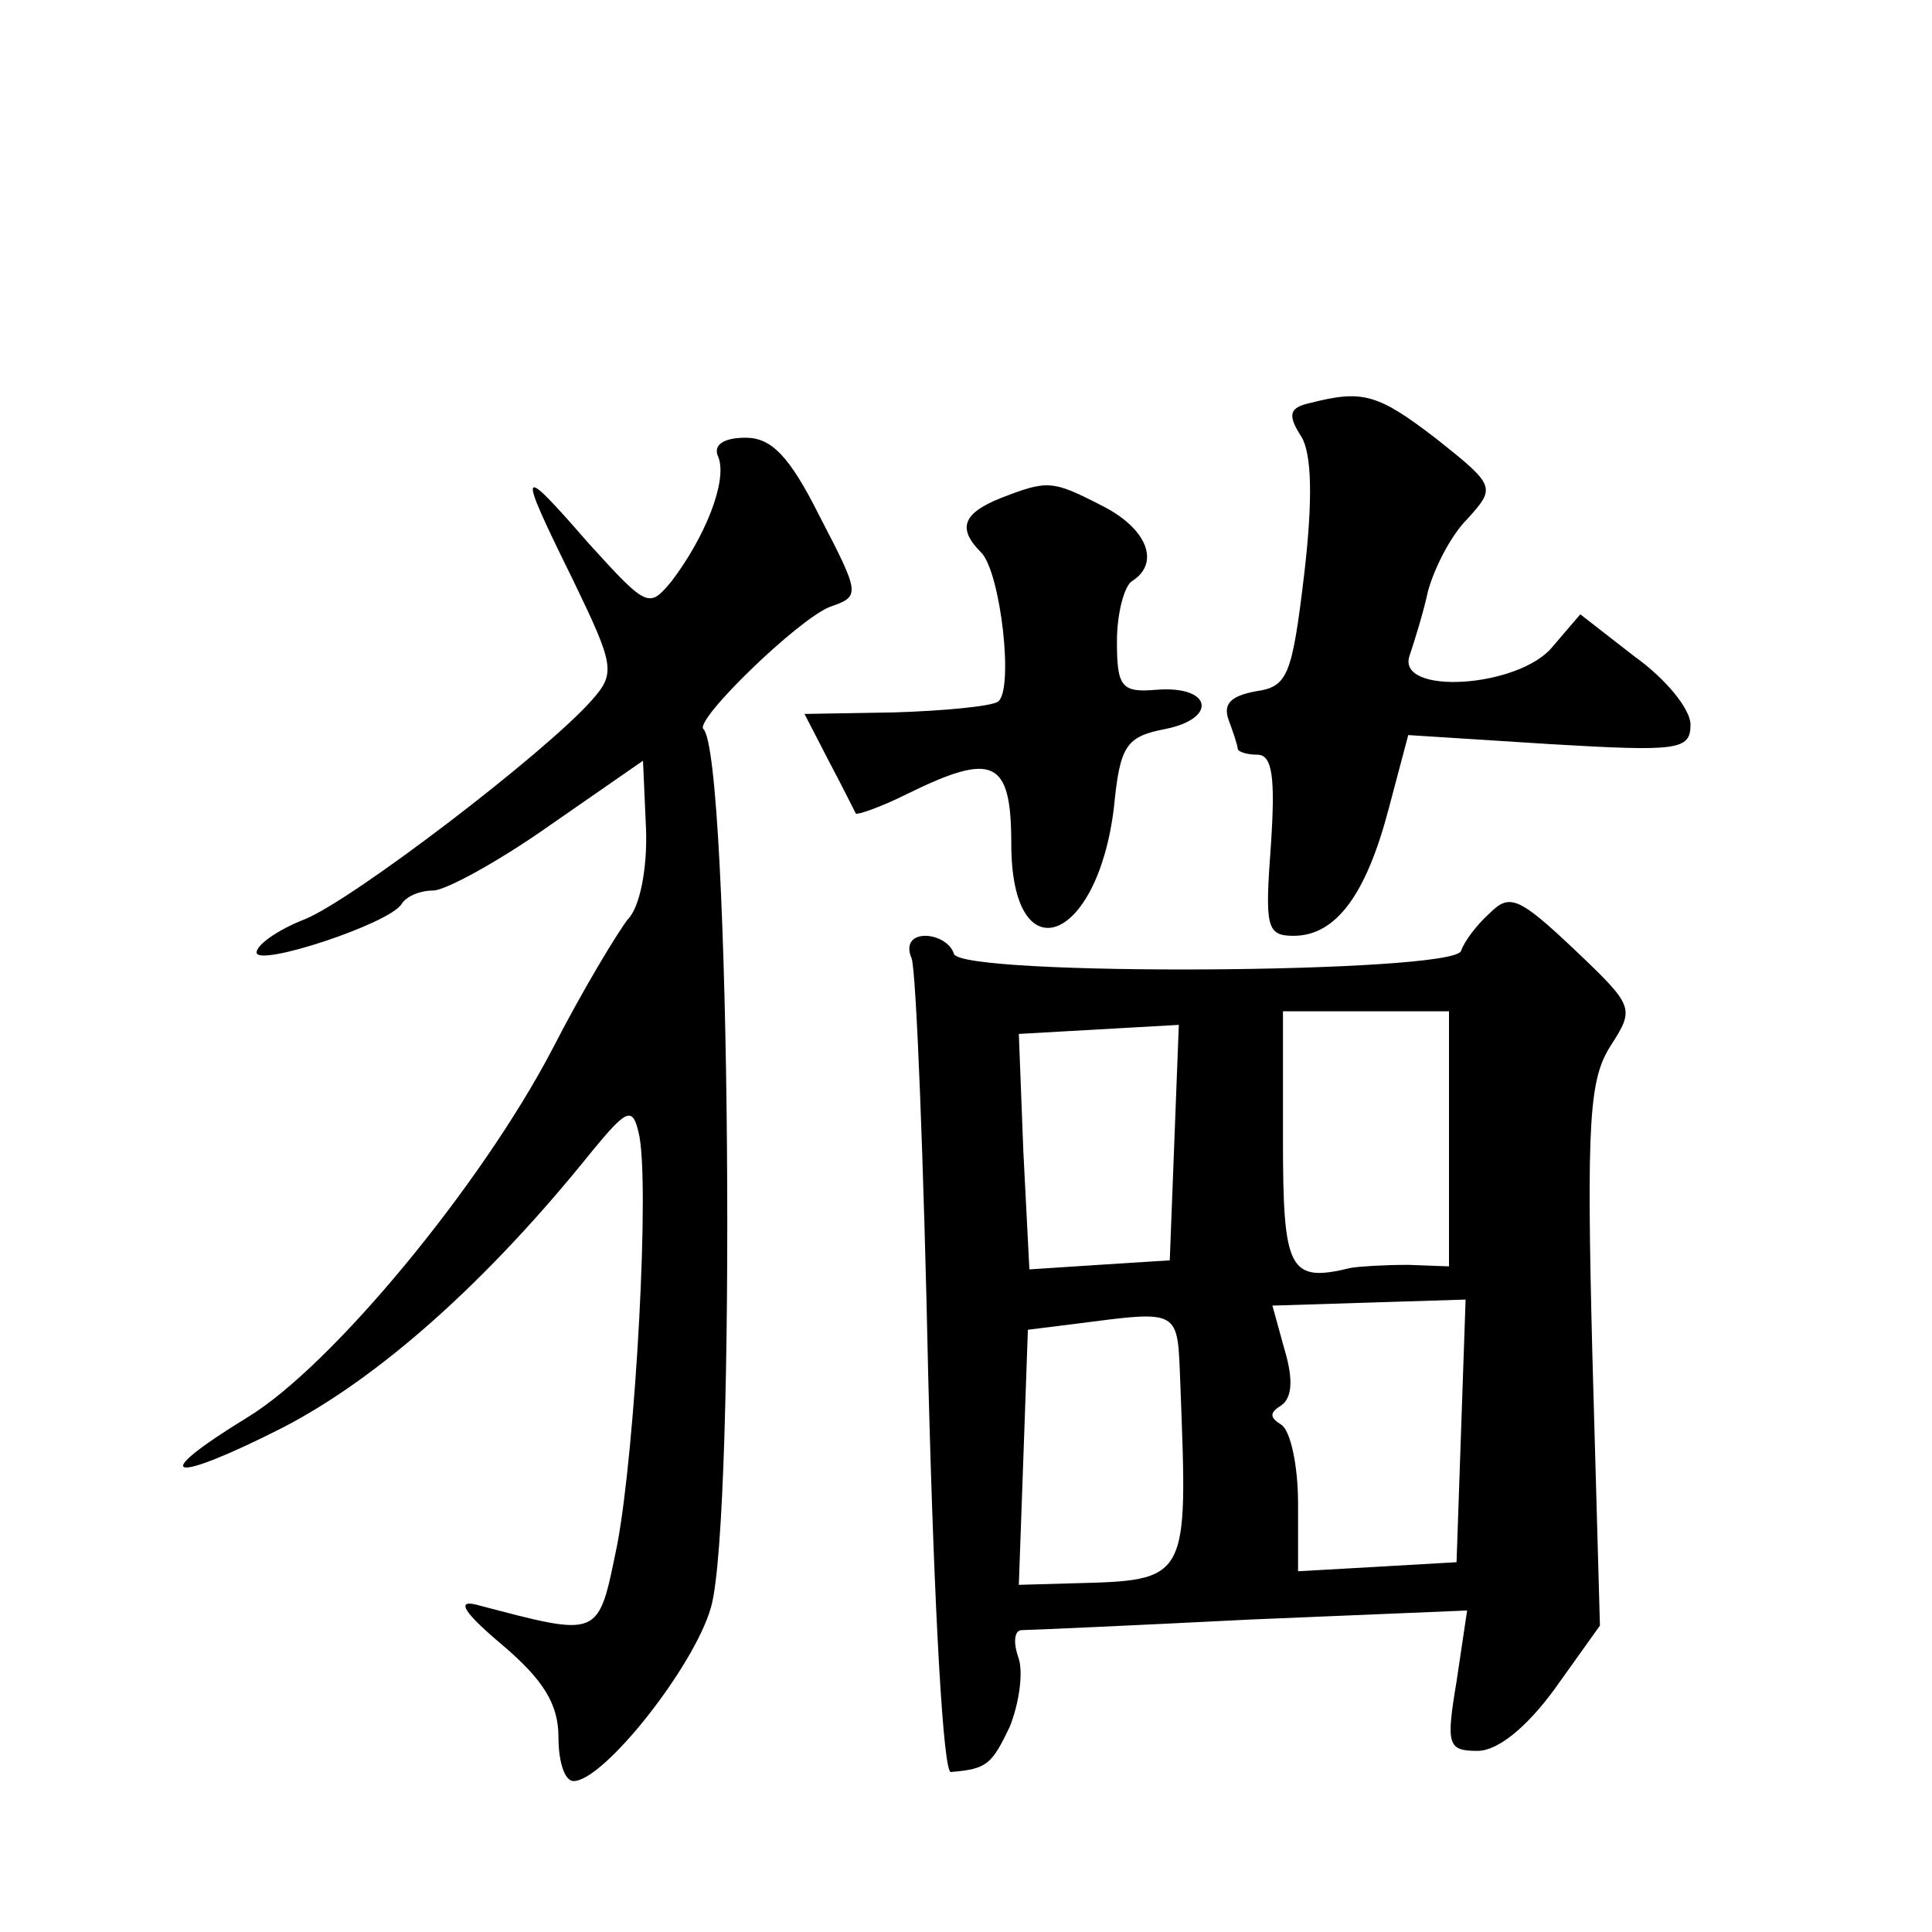 <?xml version="1.0" standalone="no"?>
<!DOCTYPE svg PUBLIC "-//W3C//DTD SVG 20010904//EN"
 "http://www.w3.org/TR/2001/REC-SVG-20010904/DTD/svg10.dtd">
<svg version="1.0" xmlns="http://www.w3.org/2000/svg"
 width="128pt" height="128pt" viewBox="0 0 128 128"
 preserveAspectRatio="xMidYMid meet">
<g transform="translate(0,128) scale(0.1,-0.1)"
fill="#0" stroke="none">
<path d="M868 1013 c-14 -3 -15 -8 -6 -22 7 -11 8 -41 2 -92 -8 -67 -11 -74 -32
-77 -16 -3 -22 -8 -18 -19 3 -8 6 -17 6 -19 0 -2 6 -4 13 -4 10 0 12 -15 9 -60
-4 -54 -3 -60 15 -60 28 0 48 27 63 84 l13 49 94 -6 c85 -5 93 -4 93 13 0 10 -16
30 -37 45 l-36 28 -18 -21 c-22 -28 -105 -33 -95 -6 3 9 9 28 12 42 4 15 15 37
26 48 19 21 19 22 -20 53 -39 30 -49 33 -84 24z M476 977 c6 -16 -9 -53 -31 -82
-15 -18 -16 -18 -55 25 -47 54 -48 52 -10 -25 27 -56 28 -61 12 -79 -31 -35 -158
-132 -190 -145 -18 -7 -32 -17 -32 -22 0 -10 88 19 96 32 3 5 12 9 21 9 8 0 43
19 77 43 l62 43 2 -45 c1 -26 -4 -52 -12 -60 -7 -9 -30 -47 -50 -86 -47 -90 -146
-210 -202 -244 -67 -41 -52 -45 23 -7 64 33 136 97 205 183 23 28 27 30 31 13 8
-30 -2 -209 -14 -273 -13 -63 -10 -62 -94 -40 -13 3 -7 -6 18 -27 27 -23 37 -39
37 -61 0 -16 4 -29 10 -29 20 0 80 76 91 115 17 58 13 565 -5 582 -6 6 63 73 84
81 20 7 20 8 -7 60 -20 40 -32 52 -49 52 -15 0 -22 -5 -18 -13z M663 950 c-25 -10
-29 -20 -13 -36 13 -13 22 -92 11 -99 -5 -3 -36 -6 -69 -7 l-59 -1 16 -31 c9 -17
17 -33 18 -35 1 -1 16 4 34 13 57 28 69 23 69 -33 0 -87 57 -67 68 24 4 41 8 47
34 52 35 7 31 29 -6 26 -23 -2 -26 2 -26 32 0 19 5 37 10 40 19 12 10 35 -20 50
-33 17 -36 17 -67 5z M987 675 c-9 -8 -17 -19 -19 -25 -5 -15 -331 -17 -336 -2
-2 7 -11 12 -19 12 -9 0 -13 -6 -9 -15 3 -9 8 -134 11 -278 4 -157 10 -262 15 -261
24 2 27 5 39 30 6 15 9 35 6 45 -4 11 -3 19 2 19 4 0 72 3 151 7 l144 6 -7 -47
c-7 -42 -6 -46 14 -46 13 0 32 15 51 41 l30 42 -5 179 c-4 156 -2 183 12 205 16
25 16 26 -24 64 -37 35 -43 37 -56 24z m-27 -149 l0 -85 -27 1 c-16 0 -32 -1 -38
-2 -41 -10 -45 -2 -45 85 l0 85 55 0 55 0 0 -84z m-182 -3 l-3 -78 -47 -3 -46 -3
-4 78 -3 78 53 3 53 3 -3 -78z m190 -191 l-3 -87 -52 -3 -53 -3 0 45 c0 25 -5 48
-11 52 -8 5 -8 8 0 13 7 5 8 17 2 37 l-8 29 64 2 64 2 -3 -87z m-186 31 c5 -131
6 -130 -72 -132 l-35 -1 3 84 3 85 32 4 c70 9 67 10 69 -40z"/>
</g>
</svg>
